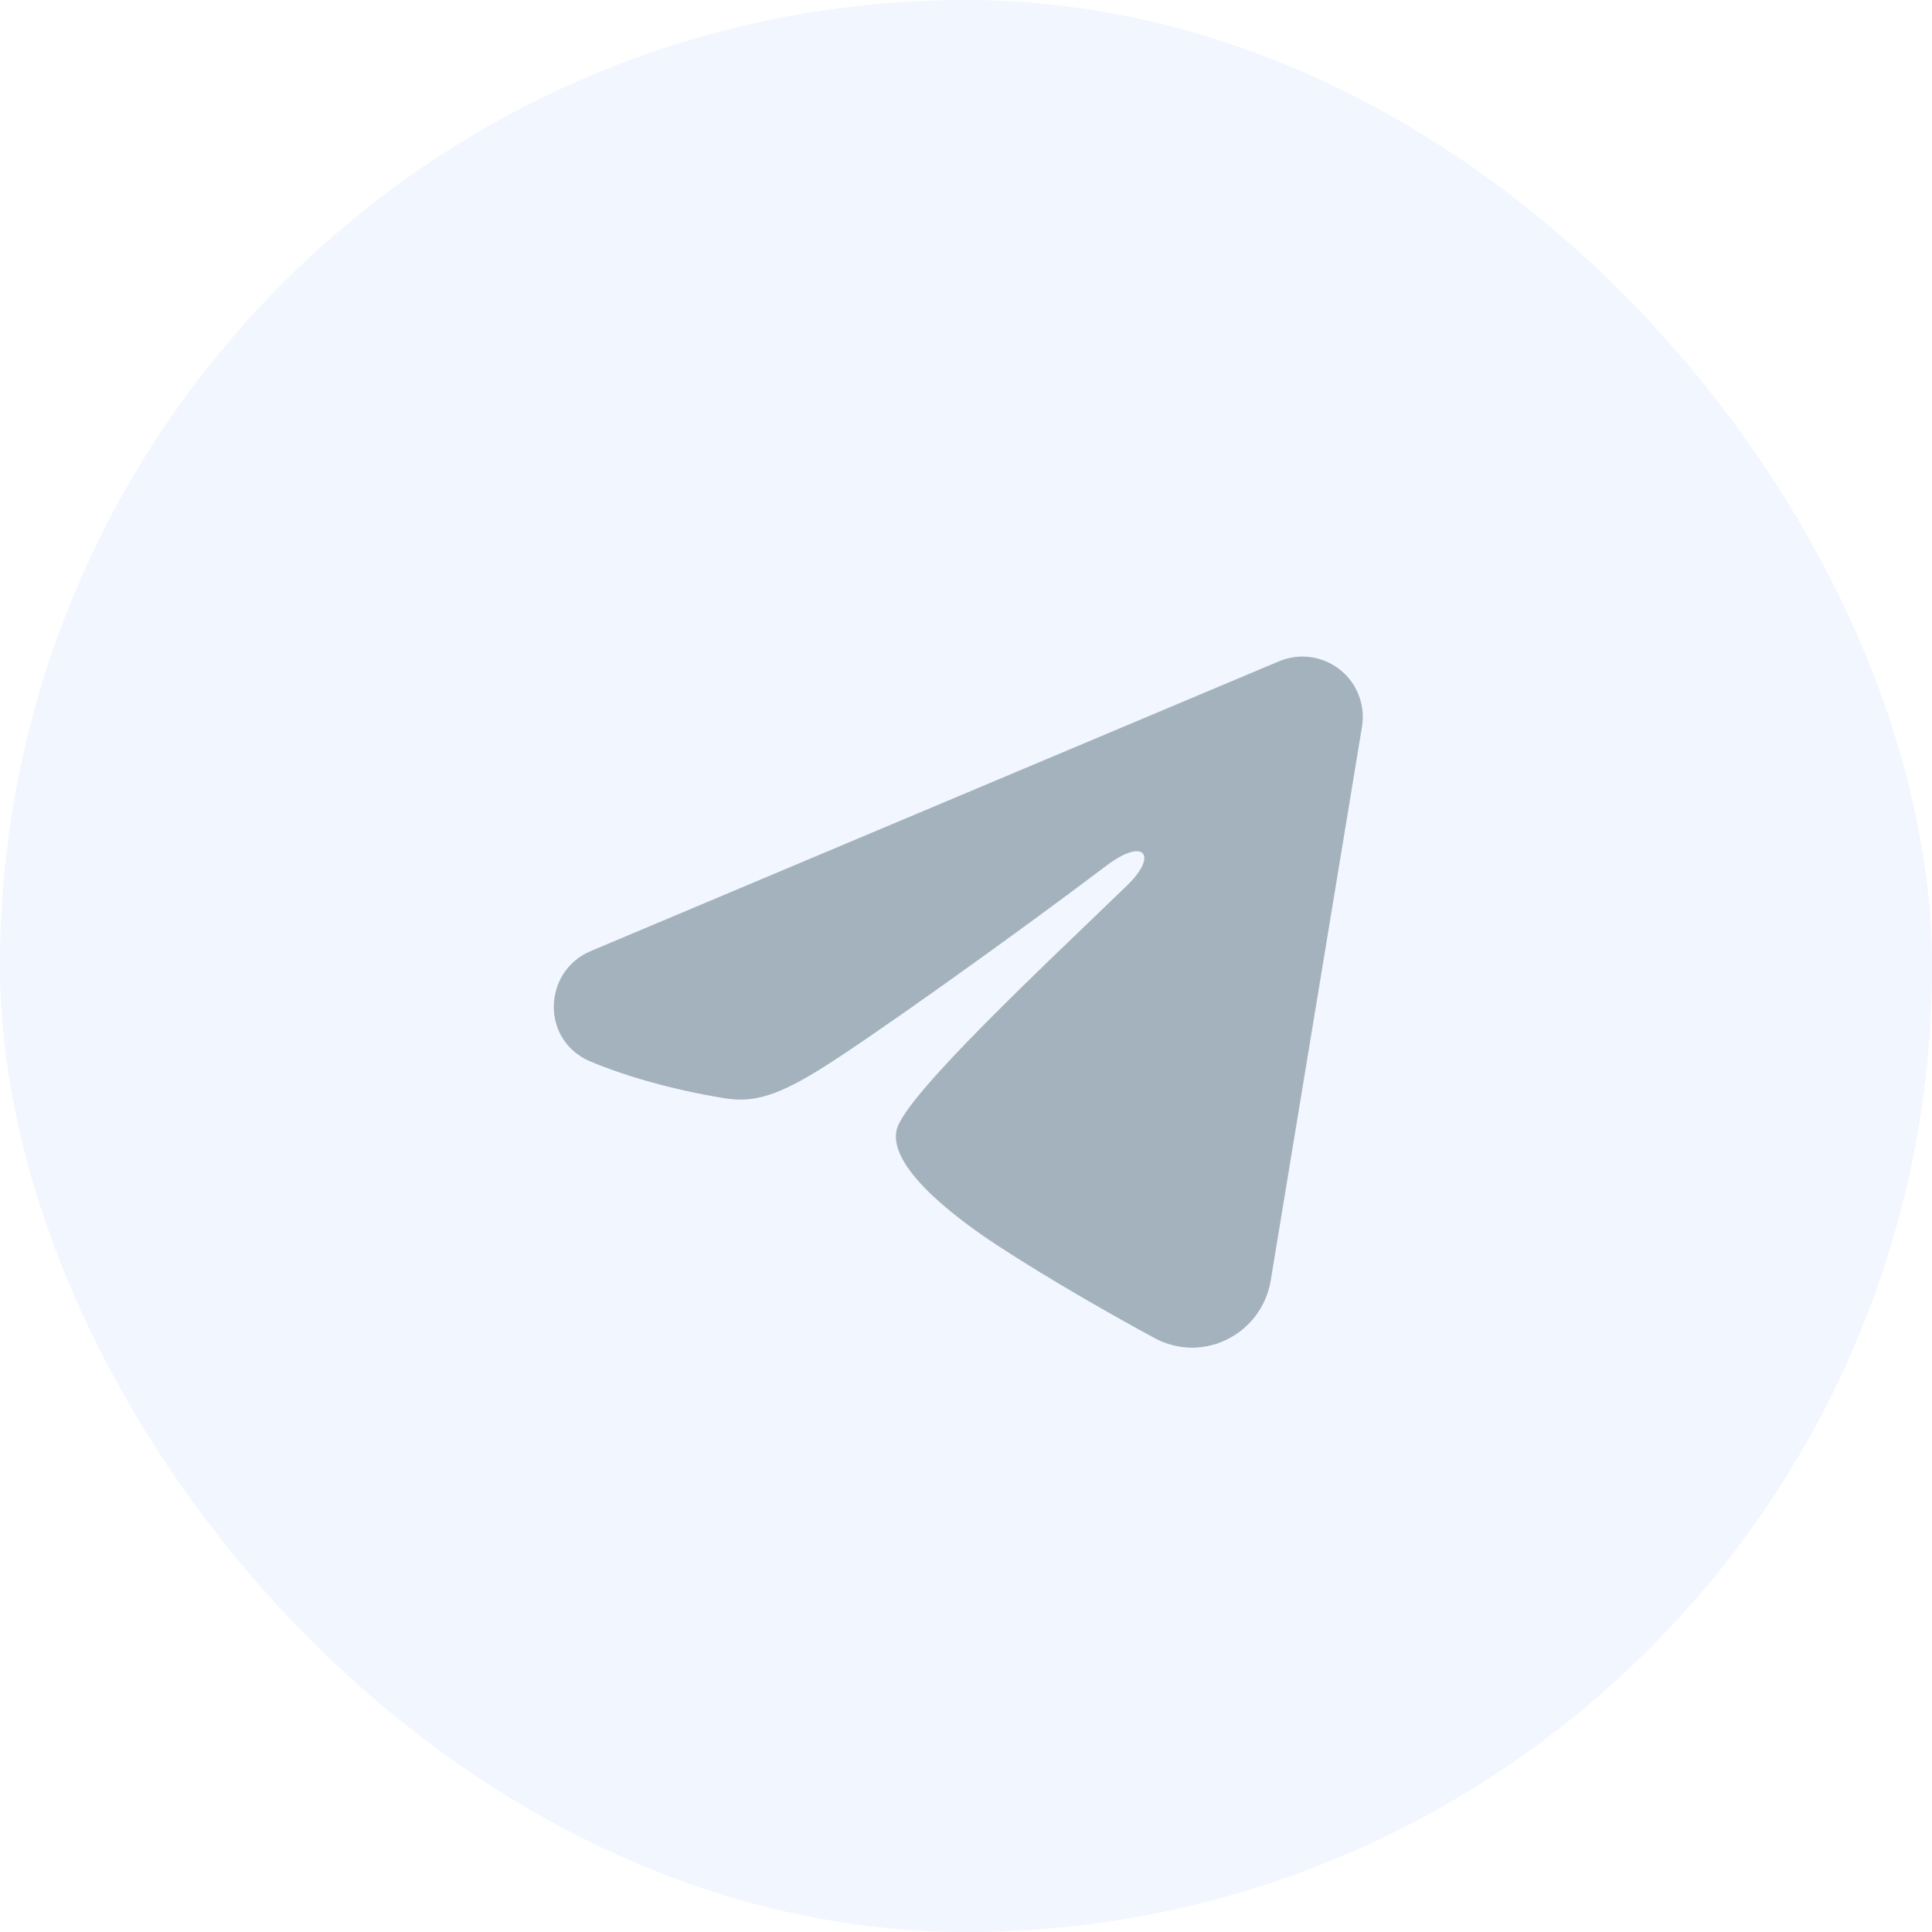 <svg width="32" height="32" viewBox="0 0 32 32" fill="none" xmlns="http://www.w3.org/2000/svg">
<rect width="32" height="32" rx="16" fill="#C6D8FF" fill-opacity="0.24"/>
<path fill-rule="evenodd" clip-rule="evenodd" d="M21.184 10.953C21.349 10.884 21.529 10.86 21.706 10.884C21.883 10.908 22.051 10.979 22.191 11.09C22.332 11.2 22.44 11.347 22.504 11.513C22.569 11.68 22.588 11.861 22.559 12.037L21.047 21.209C20.9 22.093 19.929 22.601 19.118 22.16C18.439 21.791 17.431 21.223 16.525 20.631C16.071 20.334 14.683 19.384 14.853 18.708C15 18.13 17.333 15.958 18.667 14.667C19.19 14.159 18.951 13.867 18.333 14.333C16.799 15.492 14.335 17.254 13.52 17.75C12.801 18.187 12.427 18.262 11.979 18.187C11.161 18.051 10.403 17.841 9.785 17.584C8.949 17.237 8.989 16.088 9.784 15.753L21.184 10.953Z" fill="#032030" fill-opacity="0.32"/>
</svg>
